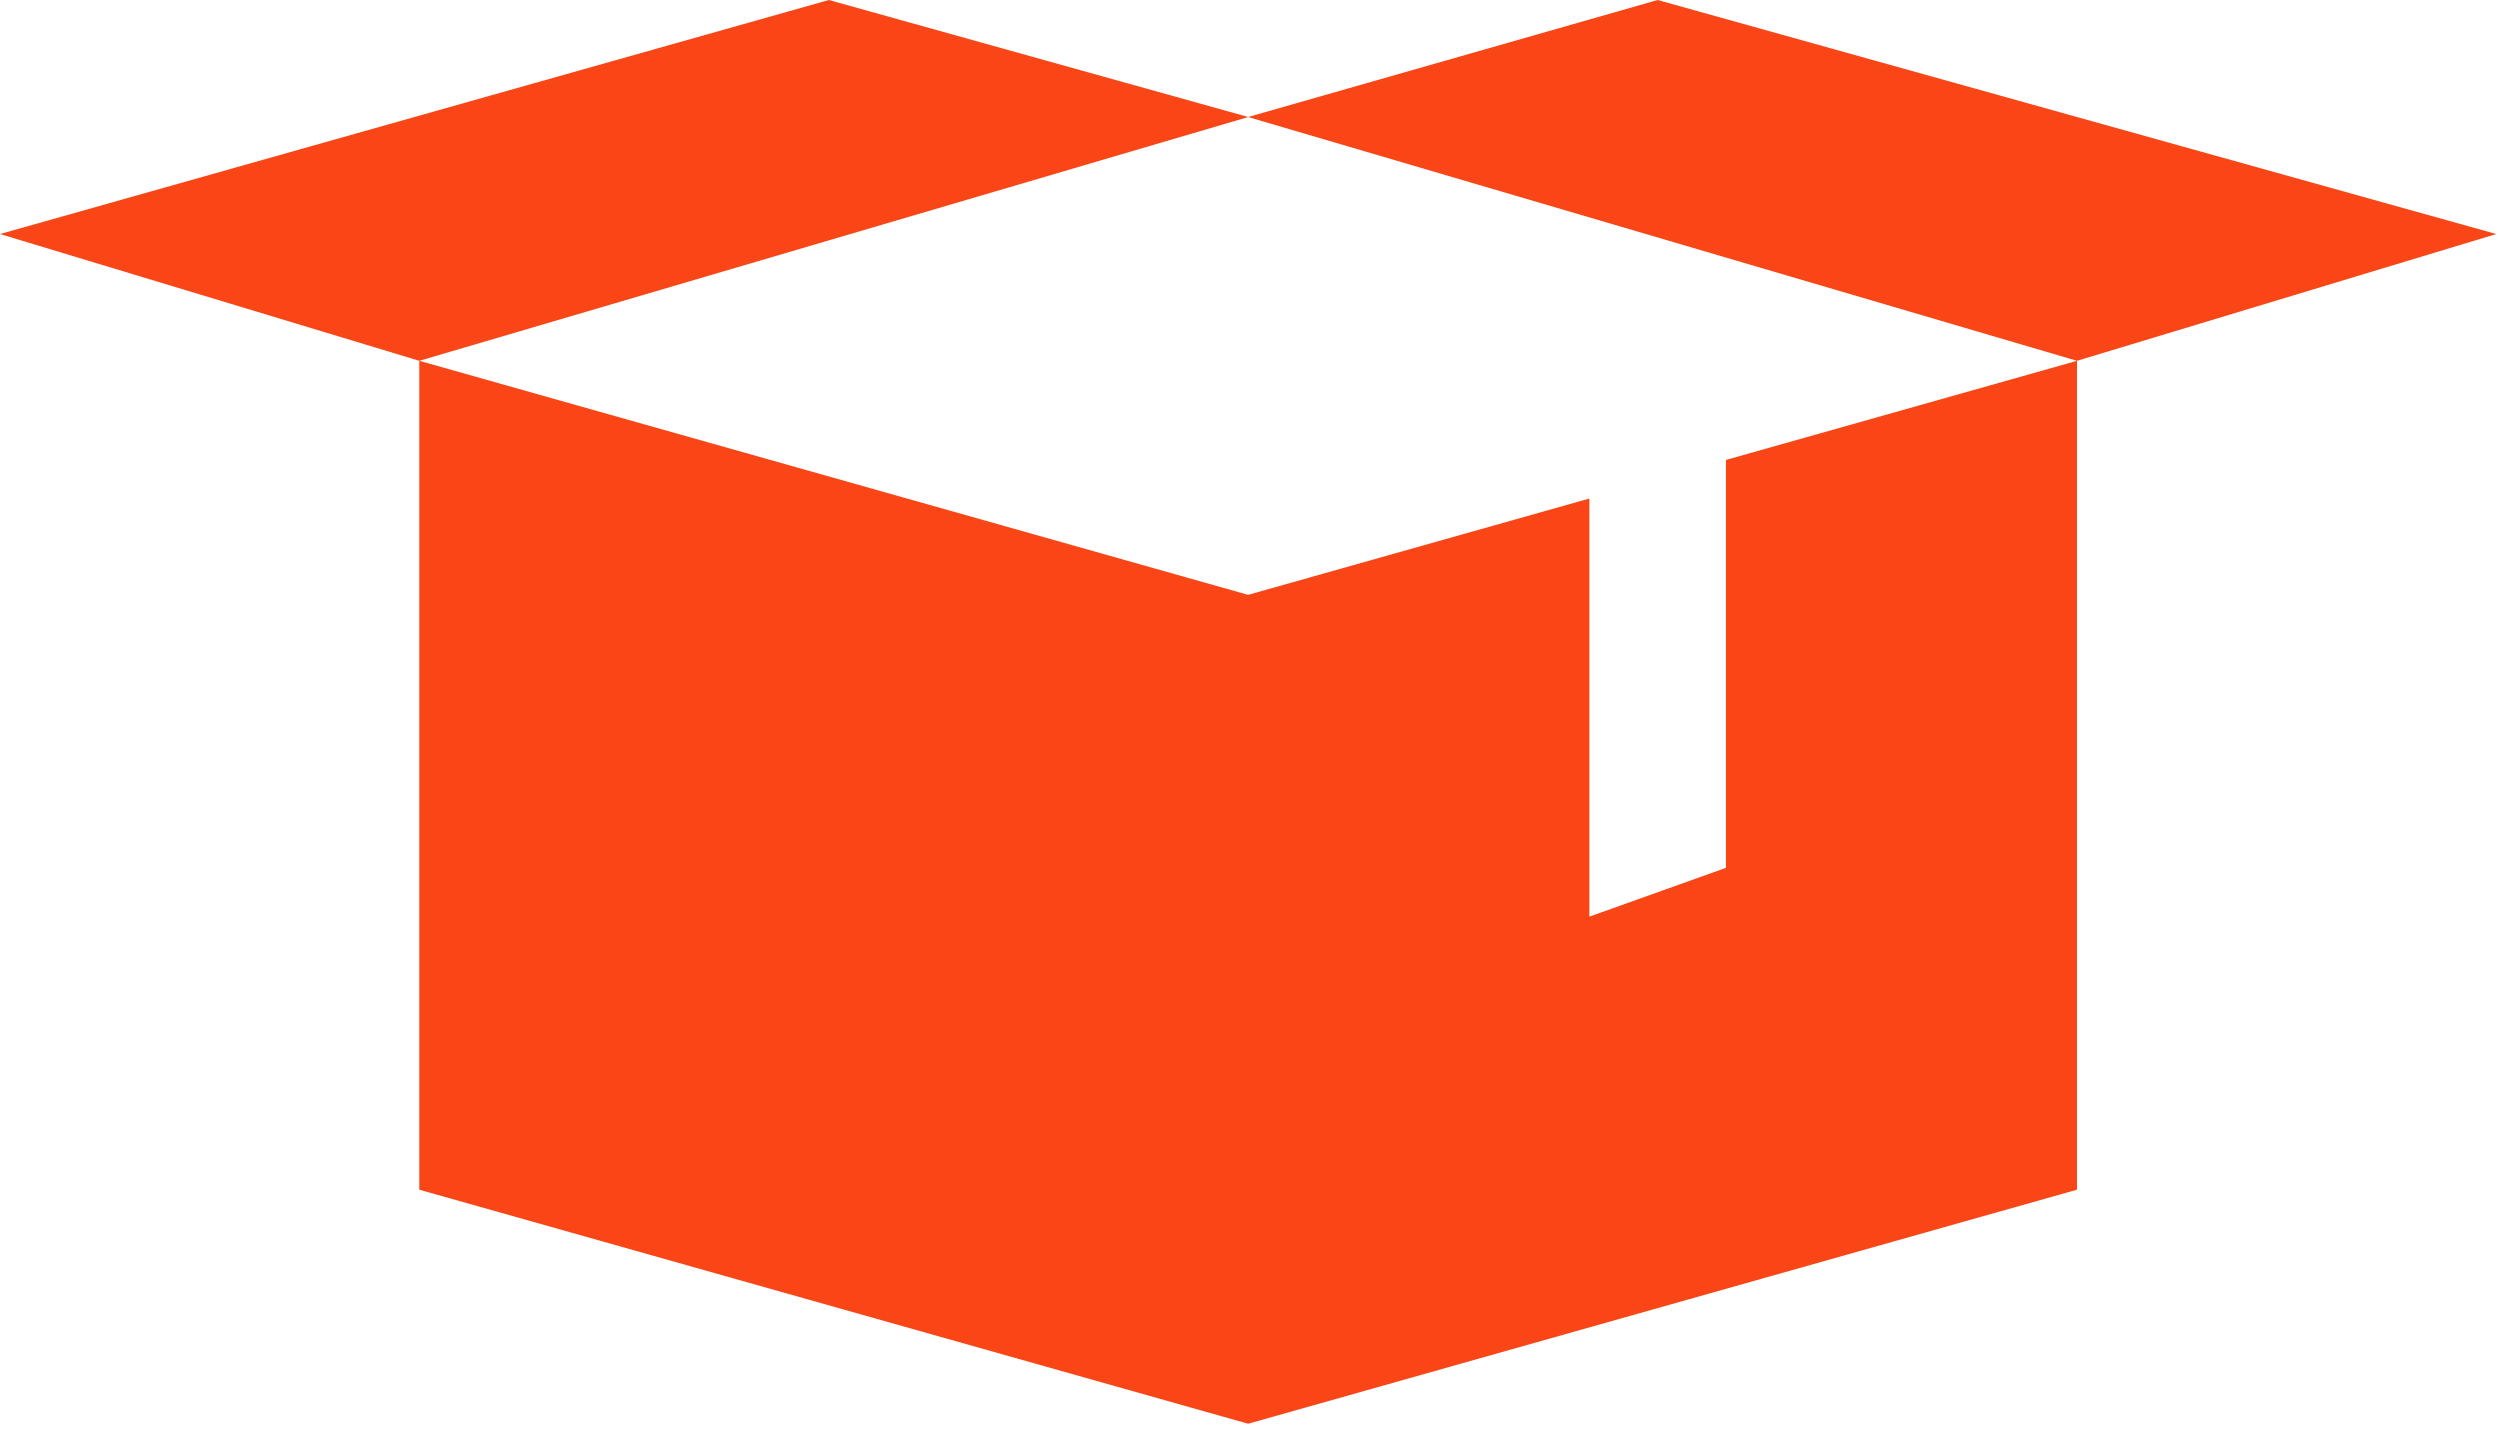 <svg width="49" height="28" viewBox="0 0 49 28" fill="none" xmlns="http://www.w3.org/2000/svg">
<path fill-rule="evenodd" clip-rule="evenodd" d="M16.246 0L24.464 2.293L32.49 2.51566e-05L48.927 4.587L40.709 7.072L24.464 2.294L8.218 7.072L0 4.587L16.246 0ZM24.464 27.905L24.463 27.905L24.463 27.905V27.905L8.218 23.318V7.072L24.463 11.659L31.152 9.771V17.966L33.828 17.01V9.015L40.709 7.072V23.318L24.464 27.905V27.905Z" fill="#FA4616"/>
</svg>
